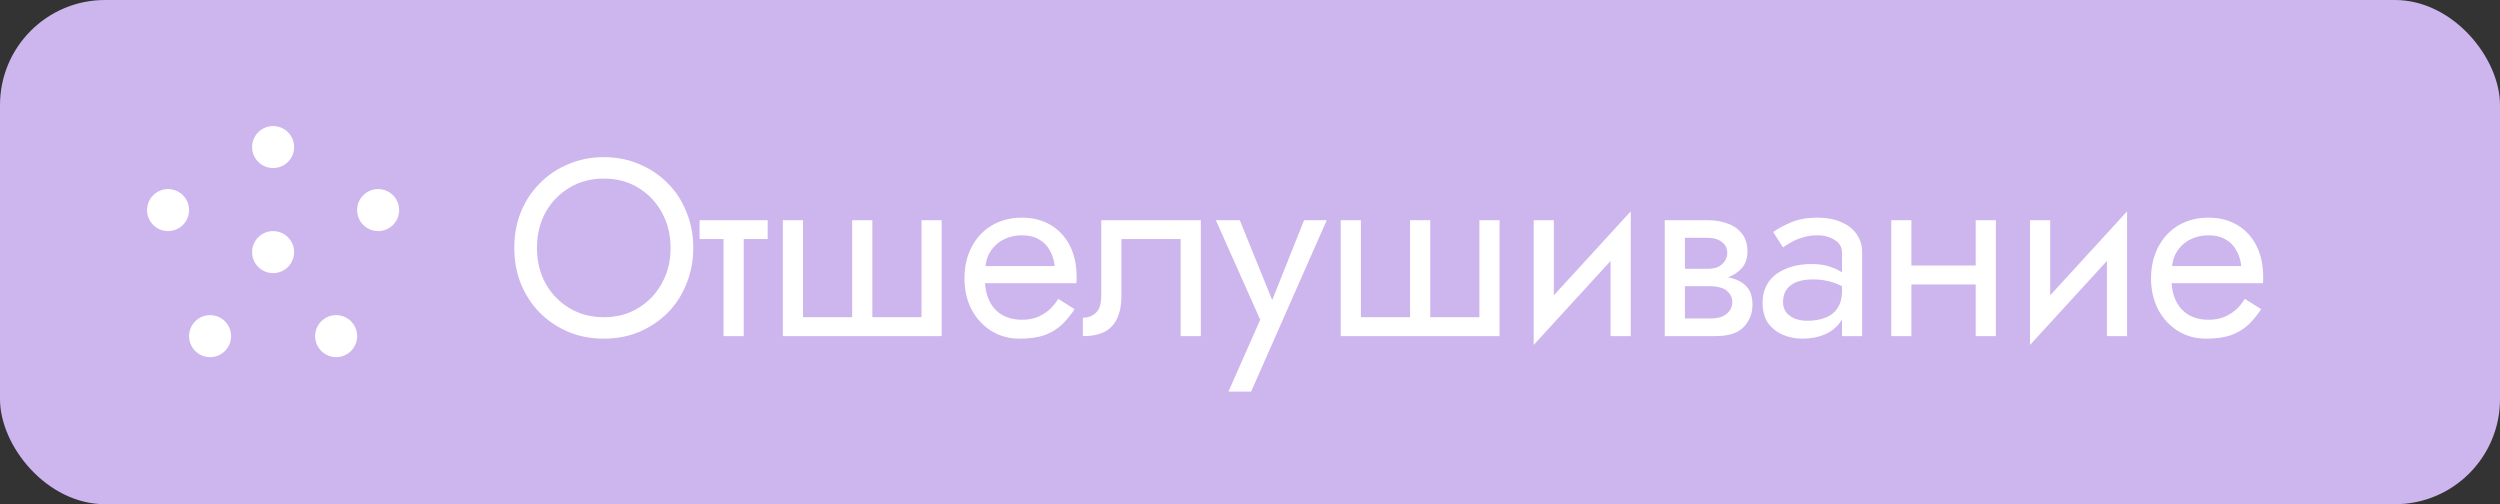 <?xml version="1.0" encoding="UTF-8"?> <svg xmlns="http://www.w3.org/2000/svg" width="119" height="24" viewBox="0 0 119 24" fill="none"><rect x="0" y="0" width="119" height="24" fill="#333333" stroke="none"/> <rect width="119" height="24" rx="5" fill="#CDB5ED"></rect> <path d="M25.56 11.8C25.56 12.432 25.696 12.996 25.968 13.492C26.248 13.988 26.628 14.38 27.108 14.668C27.588 14.956 28.132 15.1 28.74 15.1C29.356 15.1 29.9 14.956 30.372 14.668C30.852 14.38 31.228 13.988 31.5 13.492C31.78 12.996 31.92 12.432 31.92 11.8C31.92 11.168 31.78 10.604 31.5 10.108C31.228 9.612 30.852 9.22 30.372 8.932C29.9 8.644 29.356 8.5 28.74 8.5C28.132 8.5 27.588 8.644 27.108 8.932C26.628 9.22 26.248 9.612 25.968 10.108C25.696 10.604 25.56 11.168 25.56 11.8ZM24.48 11.8C24.48 11.184 24.584 10.616 24.792 10.096C25.008 9.568 25.308 9.112 25.692 8.728C26.076 8.336 26.528 8.032 27.048 7.816C27.568 7.592 28.132 7.48 28.74 7.48C29.356 7.48 29.92 7.592 30.432 7.816C30.952 8.032 31.404 8.336 31.788 8.728C32.172 9.112 32.468 9.568 32.676 10.096C32.892 10.616 33 11.184 33 11.8C33 12.408 32.892 12.976 32.676 13.504C32.468 14.032 32.172 14.492 31.788 14.884C31.404 15.268 30.952 15.572 30.432 15.796C29.92 16.012 29.356 16.12 28.74 16.12C28.132 16.12 27.568 16.012 27.048 15.796C26.528 15.572 26.076 15.268 25.692 14.884C25.308 14.492 25.008 14.032 24.792 13.504C24.584 12.976 24.48 12.408 24.48 11.8ZM33.3 10.48H36.541V11.38H33.3V10.48ZM34.441 10.72H35.401V16H34.441V10.72ZM41.524 15.1H43.864V10.48H44.824V16H37.264V10.48H38.224V15.1H40.564V10.48H41.524V15.1ZM46.519 13.48V12.664H50.203C50.171 12.376 50.091 12.124 49.963 11.908C49.843 11.684 49.671 11.512 49.447 11.392C49.231 11.264 48.963 11.2 48.643 11.2C48.323 11.2 48.031 11.268 47.767 11.404C47.503 11.54 47.291 11.736 47.131 11.992C46.979 12.24 46.903 12.536 46.903 12.88L46.879 13.24C46.879 13.664 46.951 14.024 47.095 14.32C47.239 14.616 47.443 14.84 47.707 14.992C47.971 15.144 48.283 15.22 48.643 15.22C48.915 15.22 49.155 15.18 49.363 15.1C49.579 15.012 49.771 14.896 49.939 14.752C50.107 14.6 50.251 14.424 50.371 14.224L51.151 14.716C50.967 14.996 50.763 15.244 50.539 15.46C50.315 15.668 50.043 15.832 49.723 15.952C49.403 16.064 49.003 16.12 48.523 16.12C48.027 16.12 47.579 15.996 47.179 15.748C46.787 15.5 46.475 15.16 46.243 14.728C46.019 14.288 45.907 13.792 45.907 13.24C45.907 13.136 45.911 13.036 45.919 12.94C45.927 12.844 45.939 12.748 45.955 12.652C46.035 12.196 46.195 11.796 46.435 11.452C46.675 11.108 46.983 10.84 47.359 10.648C47.743 10.456 48.171 10.36 48.643 10.36C49.163 10.36 49.619 10.476 50.011 10.708C50.403 10.94 50.707 11.268 50.923 11.692C51.139 12.108 51.247 12.608 51.247 13.192C51.247 13.24 51.247 13.288 51.247 13.336C51.247 13.384 51.243 13.432 51.235 13.48H46.519ZM57.159 10.48V16H56.199V11.38H53.379V14.08C53.379 14.512 53.311 14.872 53.175 15.16C53.047 15.44 52.847 15.652 52.575 15.796C52.303 15.932 51.959 16 51.543 16V15.124C51.783 15.124 51.987 15.048 52.155 14.896C52.331 14.744 52.419 14.472 52.419 14.08V10.48H57.159ZM63.154 10.48L59.554 18.64H58.474L59.986 15.22L57.874 10.48H59.014L60.766 14.8L60.37 14.752L62.074 10.48H63.154ZM68.079 15.1H70.419V10.48H71.379V16H63.819V10.48H64.779V15.1H67.119V10.48H68.079V15.1ZM77.563 11.44L73.003 16.42L73.063 15.04L77.623 10.06L77.563 11.44ZM73.963 10.48V15.1L73.003 16.42V10.48H73.963ZM77.623 10.06V16H76.663V11.38L77.623 10.06ZM79.806 13.12H81.402C81.786 13.12 82.13 13.16 82.434 13.24C82.738 13.32 82.978 13.46 83.154 13.66C83.33 13.86 83.418 14.14 83.418 14.5C83.418 14.916 83.278 15.272 82.998 15.568C82.726 15.856 82.274 16 81.642 16H79.806V15.16H81.402C81.762 15.16 82.026 15.084 82.194 14.932C82.37 14.78 82.458 14.596 82.458 14.38C82.458 14.268 82.434 14.168 82.386 14.08C82.346 13.992 82.282 13.912 82.194 13.84C82.114 13.768 82.006 13.716 81.87 13.684C81.742 13.644 81.586 13.624 81.402 13.624H79.806V13.12ZM79.806 13.36V12.796H81.282C81.426 12.796 81.554 12.78 81.666 12.748C81.786 12.708 81.886 12.652 81.966 12.58C82.046 12.508 82.106 12.428 82.146 12.34C82.194 12.244 82.218 12.144 82.218 12.04C82.218 11.824 82.134 11.652 81.966 11.524C81.798 11.388 81.57 11.32 81.282 11.32H79.806V10.48H81.282C81.626 10.48 81.938 10.532 82.218 10.636C82.506 10.732 82.738 10.892 82.914 11.116C83.09 11.332 83.178 11.62 83.178 11.98C83.178 12.292 83.09 12.552 82.914 12.76C82.738 12.96 82.506 13.112 82.218 13.216C81.938 13.312 81.626 13.36 81.282 13.36H79.806ZM79.242 10.48H80.202V16H79.242V10.48ZM84.871 14.38C84.871 14.572 84.923 14.736 85.027 14.872C85.131 15 85.271 15.1 85.447 15.172C85.623 15.236 85.819 15.268 86.035 15.268C86.355 15.268 86.639 15.22 86.887 15.124C87.135 15.028 87.327 14.876 87.463 14.668C87.607 14.46 87.679 14.184 87.679 13.84L87.871 14.44C87.871 14.792 87.775 15.096 87.583 15.352C87.399 15.6 87.151 15.792 86.839 15.928C86.527 16.056 86.179 16.12 85.795 16.12C85.451 16.12 85.135 16.056 84.847 15.928C84.559 15.8 84.327 15.612 84.151 15.364C83.983 15.108 83.899 14.792 83.899 14.416C83.899 14.024 83.995 13.692 84.187 13.42C84.379 13.148 84.651 12.94 85.003 12.796C85.355 12.644 85.771 12.568 86.251 12.568C86.603 12.568 86.903 12.616 87.151 12.712C87.407 12.8 87.611 12.904 87.763 13.024C87.915 13.136 88.019 13.228 88.075 13.3V13.864C87.803 13.672 87.527 13.532 87.247 13.444C86.967 13.348 86.651 13.3 86.299 13.3C85.979 13.3 85.711 13.344 85.495 13.432C85.287 13.52 85.131 13.644 85.027 13.804C84.923 13.964 84.871 14.156 84.871 14.38ZM84.871 11.776L84.403 11.044C84.611 10.892 84.891 10.74 85.243 10.588C85.595 10.436 86.019 10.36 86.515 10.36C86.939 10.36 87.307 10.428 87.619 10.564C87.939 10.692 88.187 10.88 88.363 11.128C88.547 11.376 88.639 11.68 88.639 12.04V16H87.679V12.04C87.679 11.76 87.559 11.552 87.319 11.416C87.087 11.272 86.819 11.2 86.515 11.2C86.251 11.2 86.011 11.236 85.795 11.308C85.579 11.372 85.391 11.452 85.231 11.548C85.079 11.636 84.959 11.712 84.871 11.776ZM90.587 13.54V12.64H94.667V13.54H90.587ZM94.043 10.48H95.003V16H94.043V10.48ZM90.023 10.48H90.983V16H90.023V10.48ZM101.189 11.44L96.629 16.42L96.689 15.04L101.249 10.06L101.189 11.44ZM97.589 10.48V15.1L96.629 16.42V10.48H97.589ZM101.249 10.06V16H100.289V11.38L101.249 10.06ZM103 13.48V12.664H106.684C106.652 12.376 106.572 12.124 106.444 11.908C106.324 11.684 106.152 11.512 105.928 11.392C105.712 11.264 105.444 11.2 105.124 11.2C104.804 11.2 104.512 11.268 104.248 11.404C103.984 11.54 103.772 11.736 103.612 11.992C103.46 12.24 103.384 12.536 103.384 12.88L103.36 13.24C103.36 13.664 103.432 14.024 103.576 14.32C103.72 14.616 103.924 14.84 104.188 14.992C104.452 15.144 104.764 15.22 105.124 15.22C105.396 15.22 105.636 15.18 105.844 15.1C106.06 15.012 106.252 14.896 106.42 14.752C106.588 14.6 106.732 14.424 106.852 14.224L107.632 14.716C107.448 14.996 107.244 15.244 107.02 15.46C106.796 15.668 106.524 15.832 106.204 15.952C105.884 16.064 105.484 16.12 105.004 16.12C104.508 16.12 104.06 15.996 103.66 15.748C103.268 15.5 102.956 15.16 102.724 14.728C102.5 14.288 102.388 13.792 102.388 13.24C102.388 13.136 102.392 13.036 102.4 12.94C102.408 12.844 102.42 12.748 102.436 12.652C102.516 12.196 102.676 11.796 102.916 11.452C103.156 11.108 103.464 10.84 103.84 10.648C104.224 10.456 104.652 10.36 105.124 10.36C105.644 10.36 106.1 10.476 106.492 10.708C106.884 10.94 107.188 11.268 107.404 11.692C107.62 12.108 107.728 12.608 107.728 13.192C107.728 13.24 107.728 13.288 107.728 13.336C107.728 13.384 107.724 13.432 107.716 13.48H103Z" fill="white"></path> <circle cx="8" cy="10" r="1" fill="white"></circle> <circle cx="10" cy="16" r="1" fill="white"></circle> <circle cx="16" cy="16" r="1" fill="white"></circle> <circle cx="18" cy="10" r="1" fill="white"></circle> <circle cx="13" cy="7" r="1" fill="white"></circle> <circle cx="13" cy="12" r="1" fill="white"></circle> </svg> 